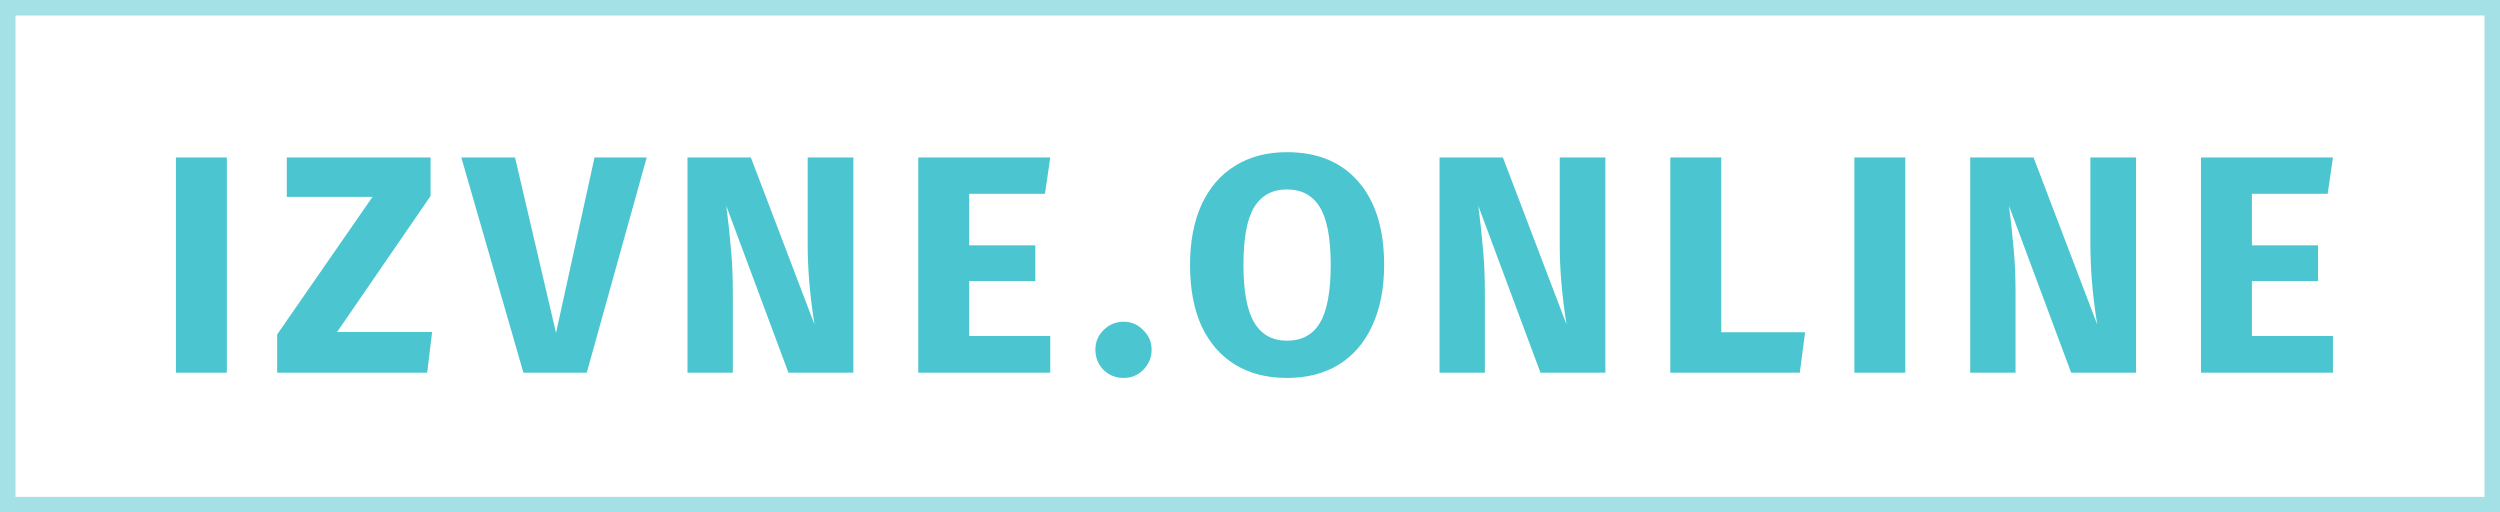 <svg width="161" height="33" viewBox="0 0 161 33" fill="none" xmlns="http://www.w3.org/2000/svg">
<rect opacity="0.5" x="0.5" y="0.5" width="160" height="32" stroke="#4BC5CF"/>
<path d="M14.61 10.14V24H11.33V10.14H14.61ZM27.73 10.14V12.62L21.709 21.38H27.829L27.509 24H17.849V21.54L23.989 12.68H18.47V10.14H27.73ZM41.648 10.14L37.788 24H33.708L29.708 10.14H33.168L35.808 21.44L38.288 10.14H41.648ZM54.955 24H50.775L46.775 13.26C46.908 14.313 47.008 15.247 47.075 16.06C47.155 16.86 47.195 17.813 47.195 18.92V24H44.275V10.14H48.355L52.455 20.9C52.161 19.073 52.015 17.353 52.015 15.74V10.14H54.955V24ZM67.636 10.14L67.296 12.48H62.416V15.8H66.676V18.1H62.416V21.64H67.636V24H59.136V10.14H67.636ZM72.364 20.72C72.857 20.72 73.277 20.9 73.624 21.26C73.984 21.607 74.164 22.027 74.164 22.52C74.164 23.027 73.984 23.46 73.624 23.82C73.277 24.167 72.857 24.34 72.364 24.34C71.857 24.34 71.424 24.167 71.064 23.82C70.717 23.46 70.544 23.027 70.544 22.52C70.544 22.027 70.717 21.607 71.064 21.26C71.424 20.9 71.857 20.72 72.364 20.72ZM82.878 9.8C84.851 9.8 86.384 10.433 87.478 11.7C88.584 12.967 89.138 14.753 89.138 17.06C89.138 18.567 88.884 19.867 88.378 20.96C87.884 22.053 87.164 22.893 86.218 23.48C85.284 24.053 84.171 24.34 82.878 24.34C81.584 24.34 80.471 24.053 79.538 23.48C78.604 22.907 77.884 22.08 77.378 21C76.884 19.907 76.638 18.593 76.638 17.06C76.638 15.567 76.884 14.273 77.378 13.18C77.884 12.087 78.604 11.253 79.538 10.68C80.471 10.093 81.584 9.8 82.878 9.8ZM82.878 12.2C81.931 12.2 81.224 12.587 80.758 13.36C80.304 14.12 80.078 15.353 80.078 17.06C80.078 18.767 80.311 20.007 80.778 20.78C81.244 21.553 81.944 21.94 82.878 21.94C83.838 21.94 84.544 21.56 84.998 20.8C85.464 20.027 85.698 18.78 85.698 17.06C85.698 15.34 85.464 14.1 84.998 13.34C84.531 12.58 83.824 12.2 82.878 12.2ZM103.386 24H99.206L95.206 13.26C95.339 14.313 95.439 15.247 95.506 16.06C95.586 16.86 95.626 17.813 95.626 18.92V24H92.706V10.14H96.786L100.886 20.9C100.593 19.073 100.446 17.353 100.446 15.74V10.14H103.386V24ZM110.848 10.14V21.4H116.248L115.908 24H107.568V10.14H110.848ZM122.701 10.14V24H119.421V10.14H122.701ZM137.561 24H133.381L129.381 13.26C129.514 14.313 129.614 15.247 129.681 16.06C129.761 16.86 129.801 17.813 129.801 18.92V24H126.881V10.14H130.961L135.061 20.9C134.768 19.073 134.621 17.353 134.621 15.74V10.14H137.561V24ZM150.243 10.14L149.903 12.48H145.023V15.8H149.283V18.1H145.023V21.64H150.243V24H141.743V10.14H150.243Z" fill="#4BC5CF"/>
</svg>

